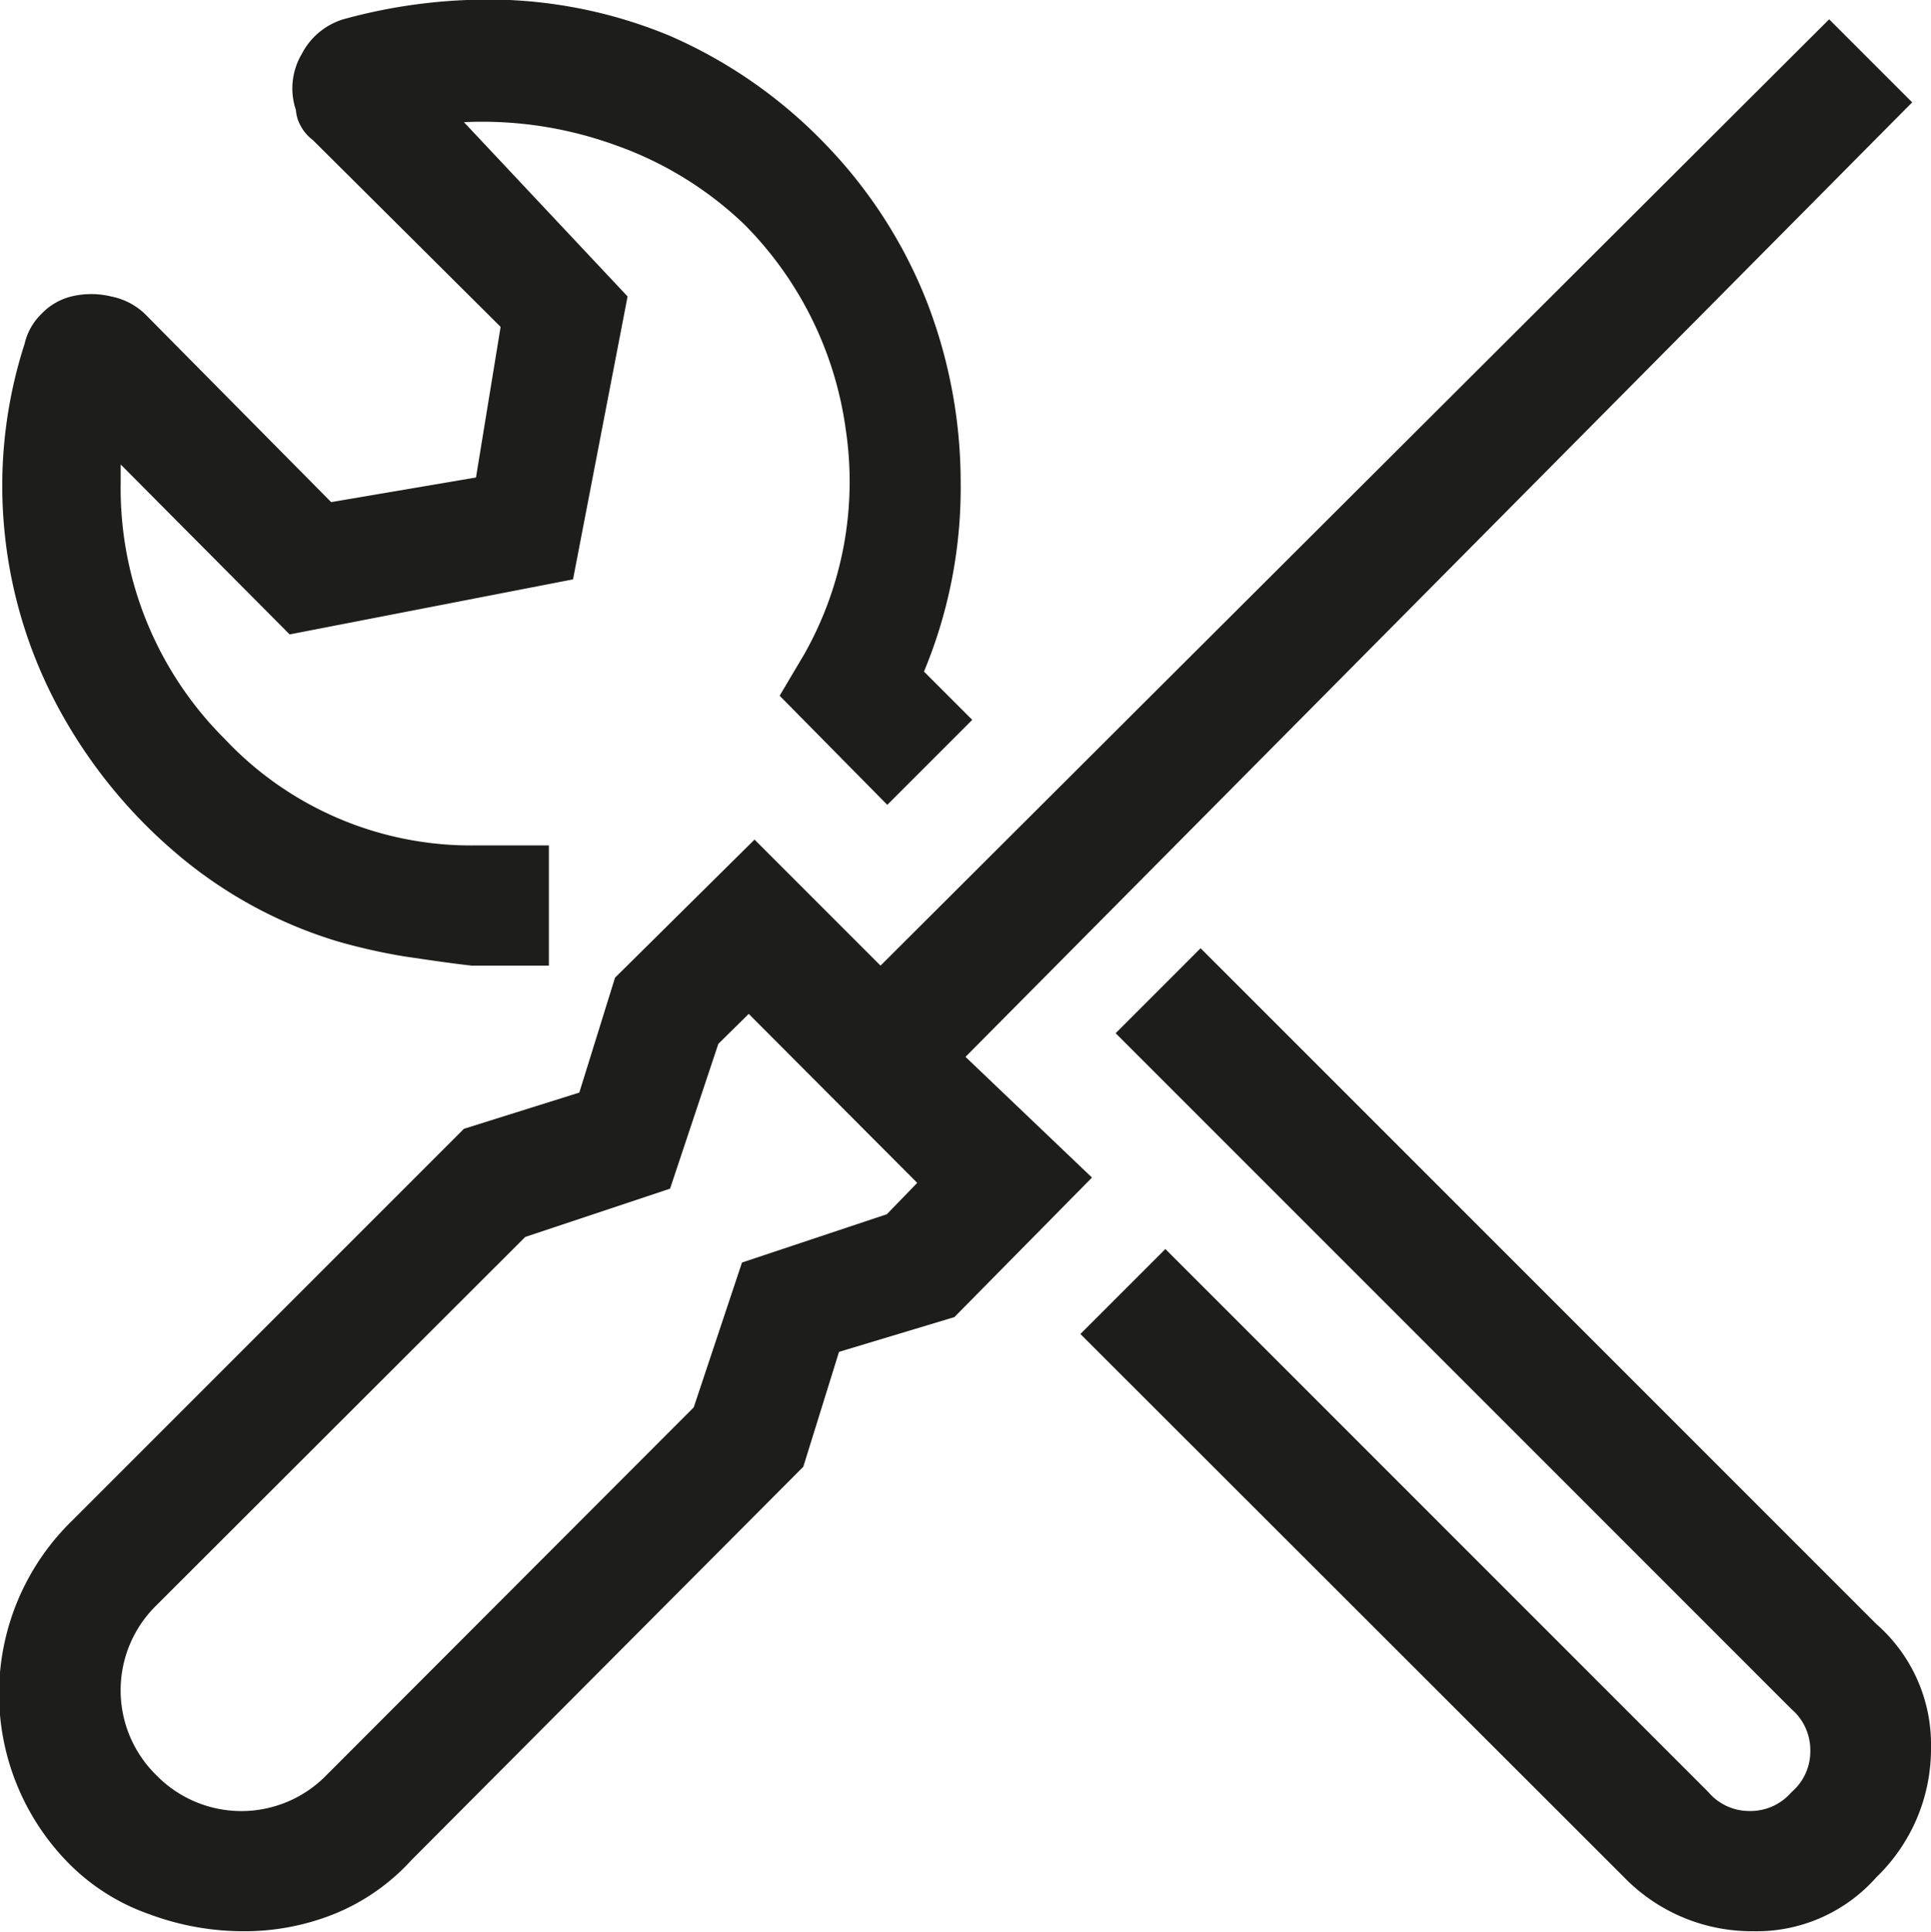 <svg xmlns="http://www.w3.org/2000/svg" viewBox="0 0 40 40.01"><defs><style>.cls-1{fill:#1d1d1b;}</style></defs><g id="Ebene_2" data-name="Ebene 2"><g id="Ebene_1-2" data-name="Ebene 1"><path class="cls-1" d="M5,40a5.58,5.58,0,0,1-1.9-.35,4.38,4.38,0,0,1-1.62-1,5,5,0,0,1,0-7.14l8.13-8.13L12,22.63l.74-2.38,2.89-2.86L18.24,20,37.89.4l1.72,1.72L20,21.89l2.62,2.5-2.85,2.89L17.38,28l-.74,2.38L8.52,38.53a4.4,4.4,0,0,1-1.59,1.11A5,5,0,0,1,5,40ZM9.77,20c-.45-.05-.91-.12-1.39-.19A12.24,12.24,0,0,1,7,19.5a9.28,9.28,0,0,1-3.4-1.87,10.48,10.48,0,0,1-2.38-2.95A9.69,9.69,0,0,1,.1,11.07,9.57,9.57,0,0,1,.51,7.12,1.25,1.25,0,0,1,.86,6.5a1.27,1.27,0,0,1,.62-.36,1.74,1.74,0,0,1,.82,0A1.4,1.4,0,0,1,3,6.5l3.86,3.9,3-.51.51-3.12L6.48,2.9a.88.88,0,0,1-.25-.29.77.77,0,0,1-.1-.33,1.4,1.4,0,0,1,.12-1.16A1.44,1.44,0,0,1,7.11.4,11.24,11.24,0,0,1,10.55,0a9.82,9.82,0,0,1,3.32.74A10,10,0,0,1,17.11,3a9.89,9.89,0,0,1,2.07,3.2A10.36,10.36,0,0,1,19.9,10a9.9,9.9,0,0,1-.76,3.91l1,1-1.76,1.76-2.23-2.26.51-.86a7.26,7.26,0,0,0,.86-4.65,7.45,7.45,0,0,0-2.11-4.26A7.43,7.43,0,0,0,12.73,3a8.09,8.09,0,0,0-3.12-.47L13,6.14,11.87,12,6,13.14,2.5,9.62V10A7.32,7.32,0,0,0,4.65,15.3a7,7,0,0,0,5.23,2.21h1.49V20ZM3.24,33.25a2.46,2.46,0,0,0,0,3.52,2.46,2.46,0,0,0,3.52,0l7.61-7.62,1-3,3-1L19,24.5,15.51,21l-.63.62-1,3-3,1Zm32.15,3.87a1.11,1.11,0,0,0,.86.39,1.12,1.12,0,0,0,.86-.39,1.11,1.11,0,0,0,.39-.86,1.12,1.12,0,0,0-.39-.86l-14-14,1.76-1.76,14,14A3.31,3.31,0,0,1,40,36.2a3.69,3.69,0,0,1-1.13,2.68A3.31,3.31,0,0,1,36.31,40a3.69,3.69,0,0,1-2.68-1.13L22.38,27.63l1.76-1.76Z"/></g></g></svg>